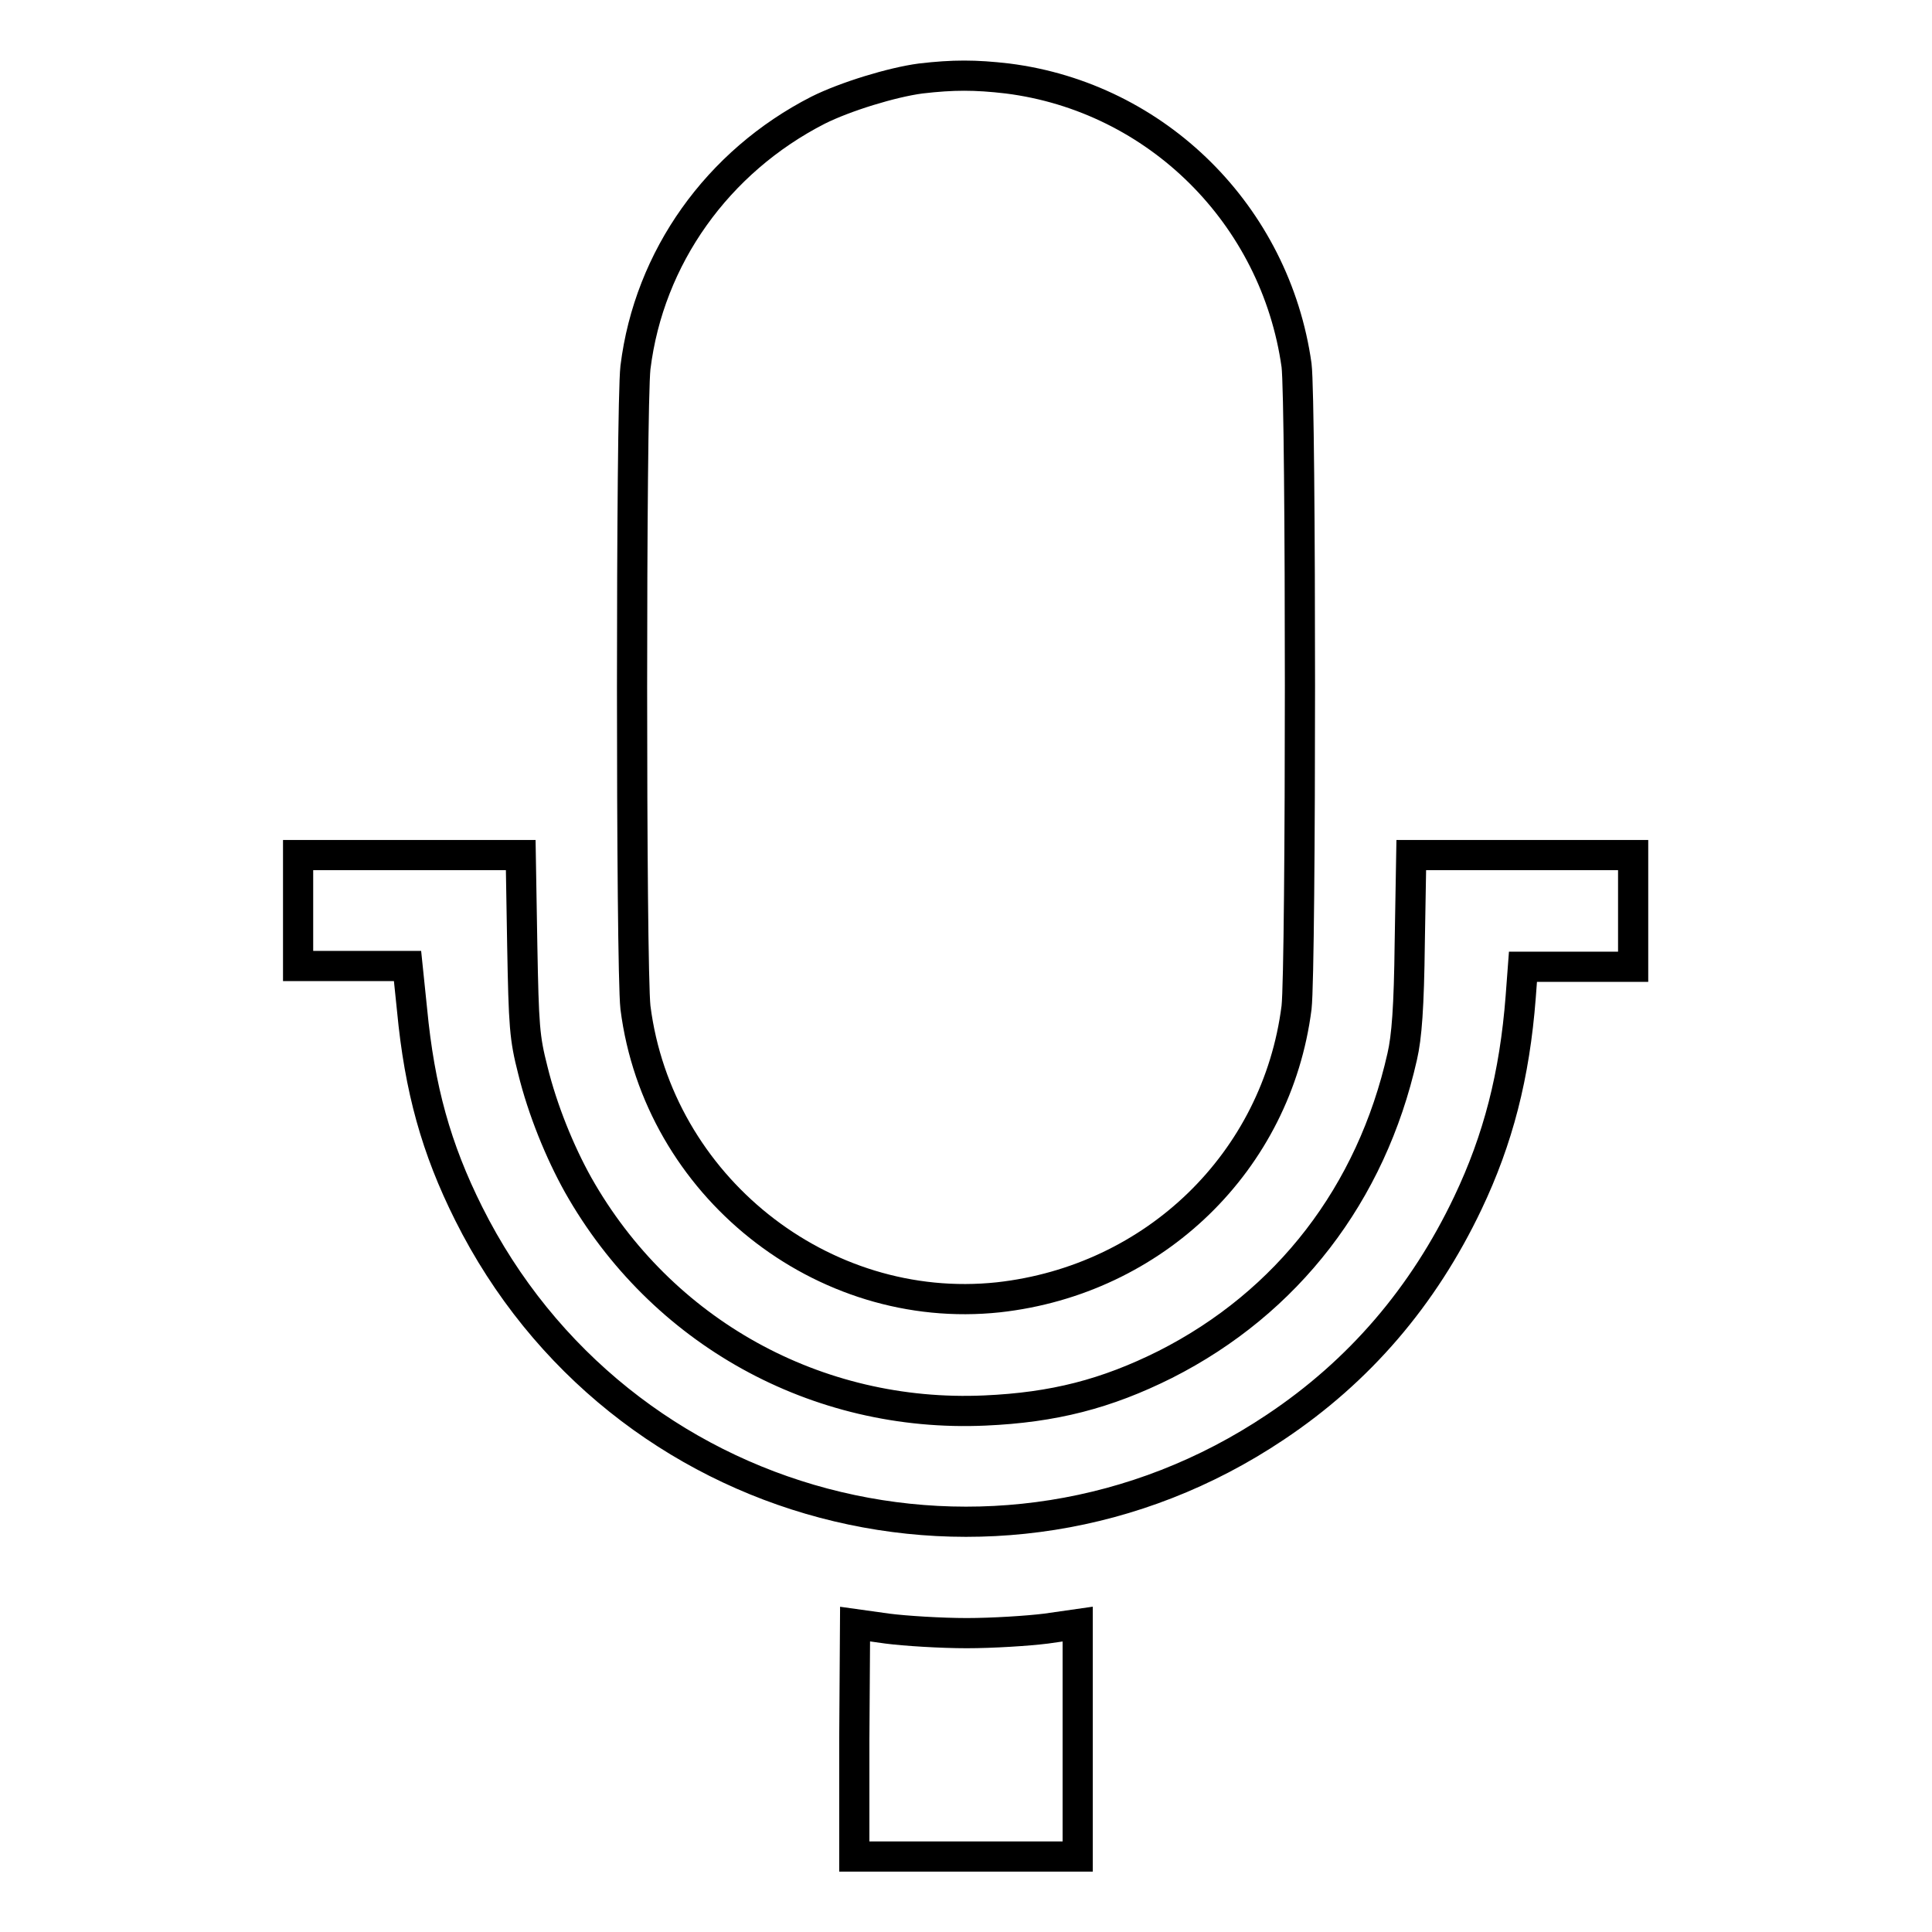 <?xml version="1.0" encoding="utf-8"?>
<!-- Svg Vector Icons : http://www.onlinewebfonts.com/icon -->
<!DOCTYPE svg PUBLIC "-//W3C//DTD SVG 1.1//EN" "http://www.w3.org/Graphics/SVG/1.1/DTD/svg11.dtd">
<svg version="1.1" xmlns="http://www.w3.org/2000/svg" xmlns:xlink="http://www.w3.org/1999/xlink" x="0px" y="0px" viewBox="0 0 256 256" enable-background="new 0 0 256 256" xml:space="preserve">
<g><g><g><path stroke-width="4" fill-opacity="0" stroke="#000000"  d="M122,10.4c-3.8,0.5-10,2.4-13.6,4.2C95.1,21.4,86,34.1,84.2,48.7c-0.6,5.2-0.6,79.5,0,84.8c3,23.6,24.7,40.9,48.1,38.4c20.7-2.3,36.9-18,39.5-38.4c0.6-5.3,0.6-80.3,0-85.1c-2.8-19.9-18.5-35.5-38.3-38C129.2,9.9,126.3,9.9,122,10.4z"/><path stroke-width="4" fill-opacity="0" stroke="#000000"  d="M39.5,120.6v7.4h7.3H54l0.6,5.8c1,10.5,3.2,18.4,7.5,27c19.9,39.8,69.9,53.1,106.9,28.3c11.1-7.4,19.6-17.3,25.5-29.7c4-8.4,6.2-16.9,7-27.3l0.3-4h7.3h7.3v-7.4v-7.4h-14.7h-14.7l-0.2,11.6c-0.1,8.6-0.4,12.5-1,15.1c-4.1,18.2-15.2,32.6-31.4,40.8c-7.8,3.9-14.8,5.7-23.9,6.1c-22.3,1-42.9-10.4-53.9-29.9c-2.4-4.3-4.7-9.9-6-15.2c-1.1-4.3-1.2-5.8-1.4-16.6l-0.2-11.9H54.2H39.5L39.5,120.6L39.5,120.6z"/><path stroke-width="4" fill-opacity="0" stroke="#000000"  d="M113.2,230.6V246H128h14.8v-15.4v-15.4l-4.2,0.6c-2.4,0.3-7.1,0.6-10.5,0.6c-3.4,0-8.2-0.3-10.5-0.6l-4.3-0.6L113.2,230.6L113.2,230.6z"/></g></g></g>
</svg>